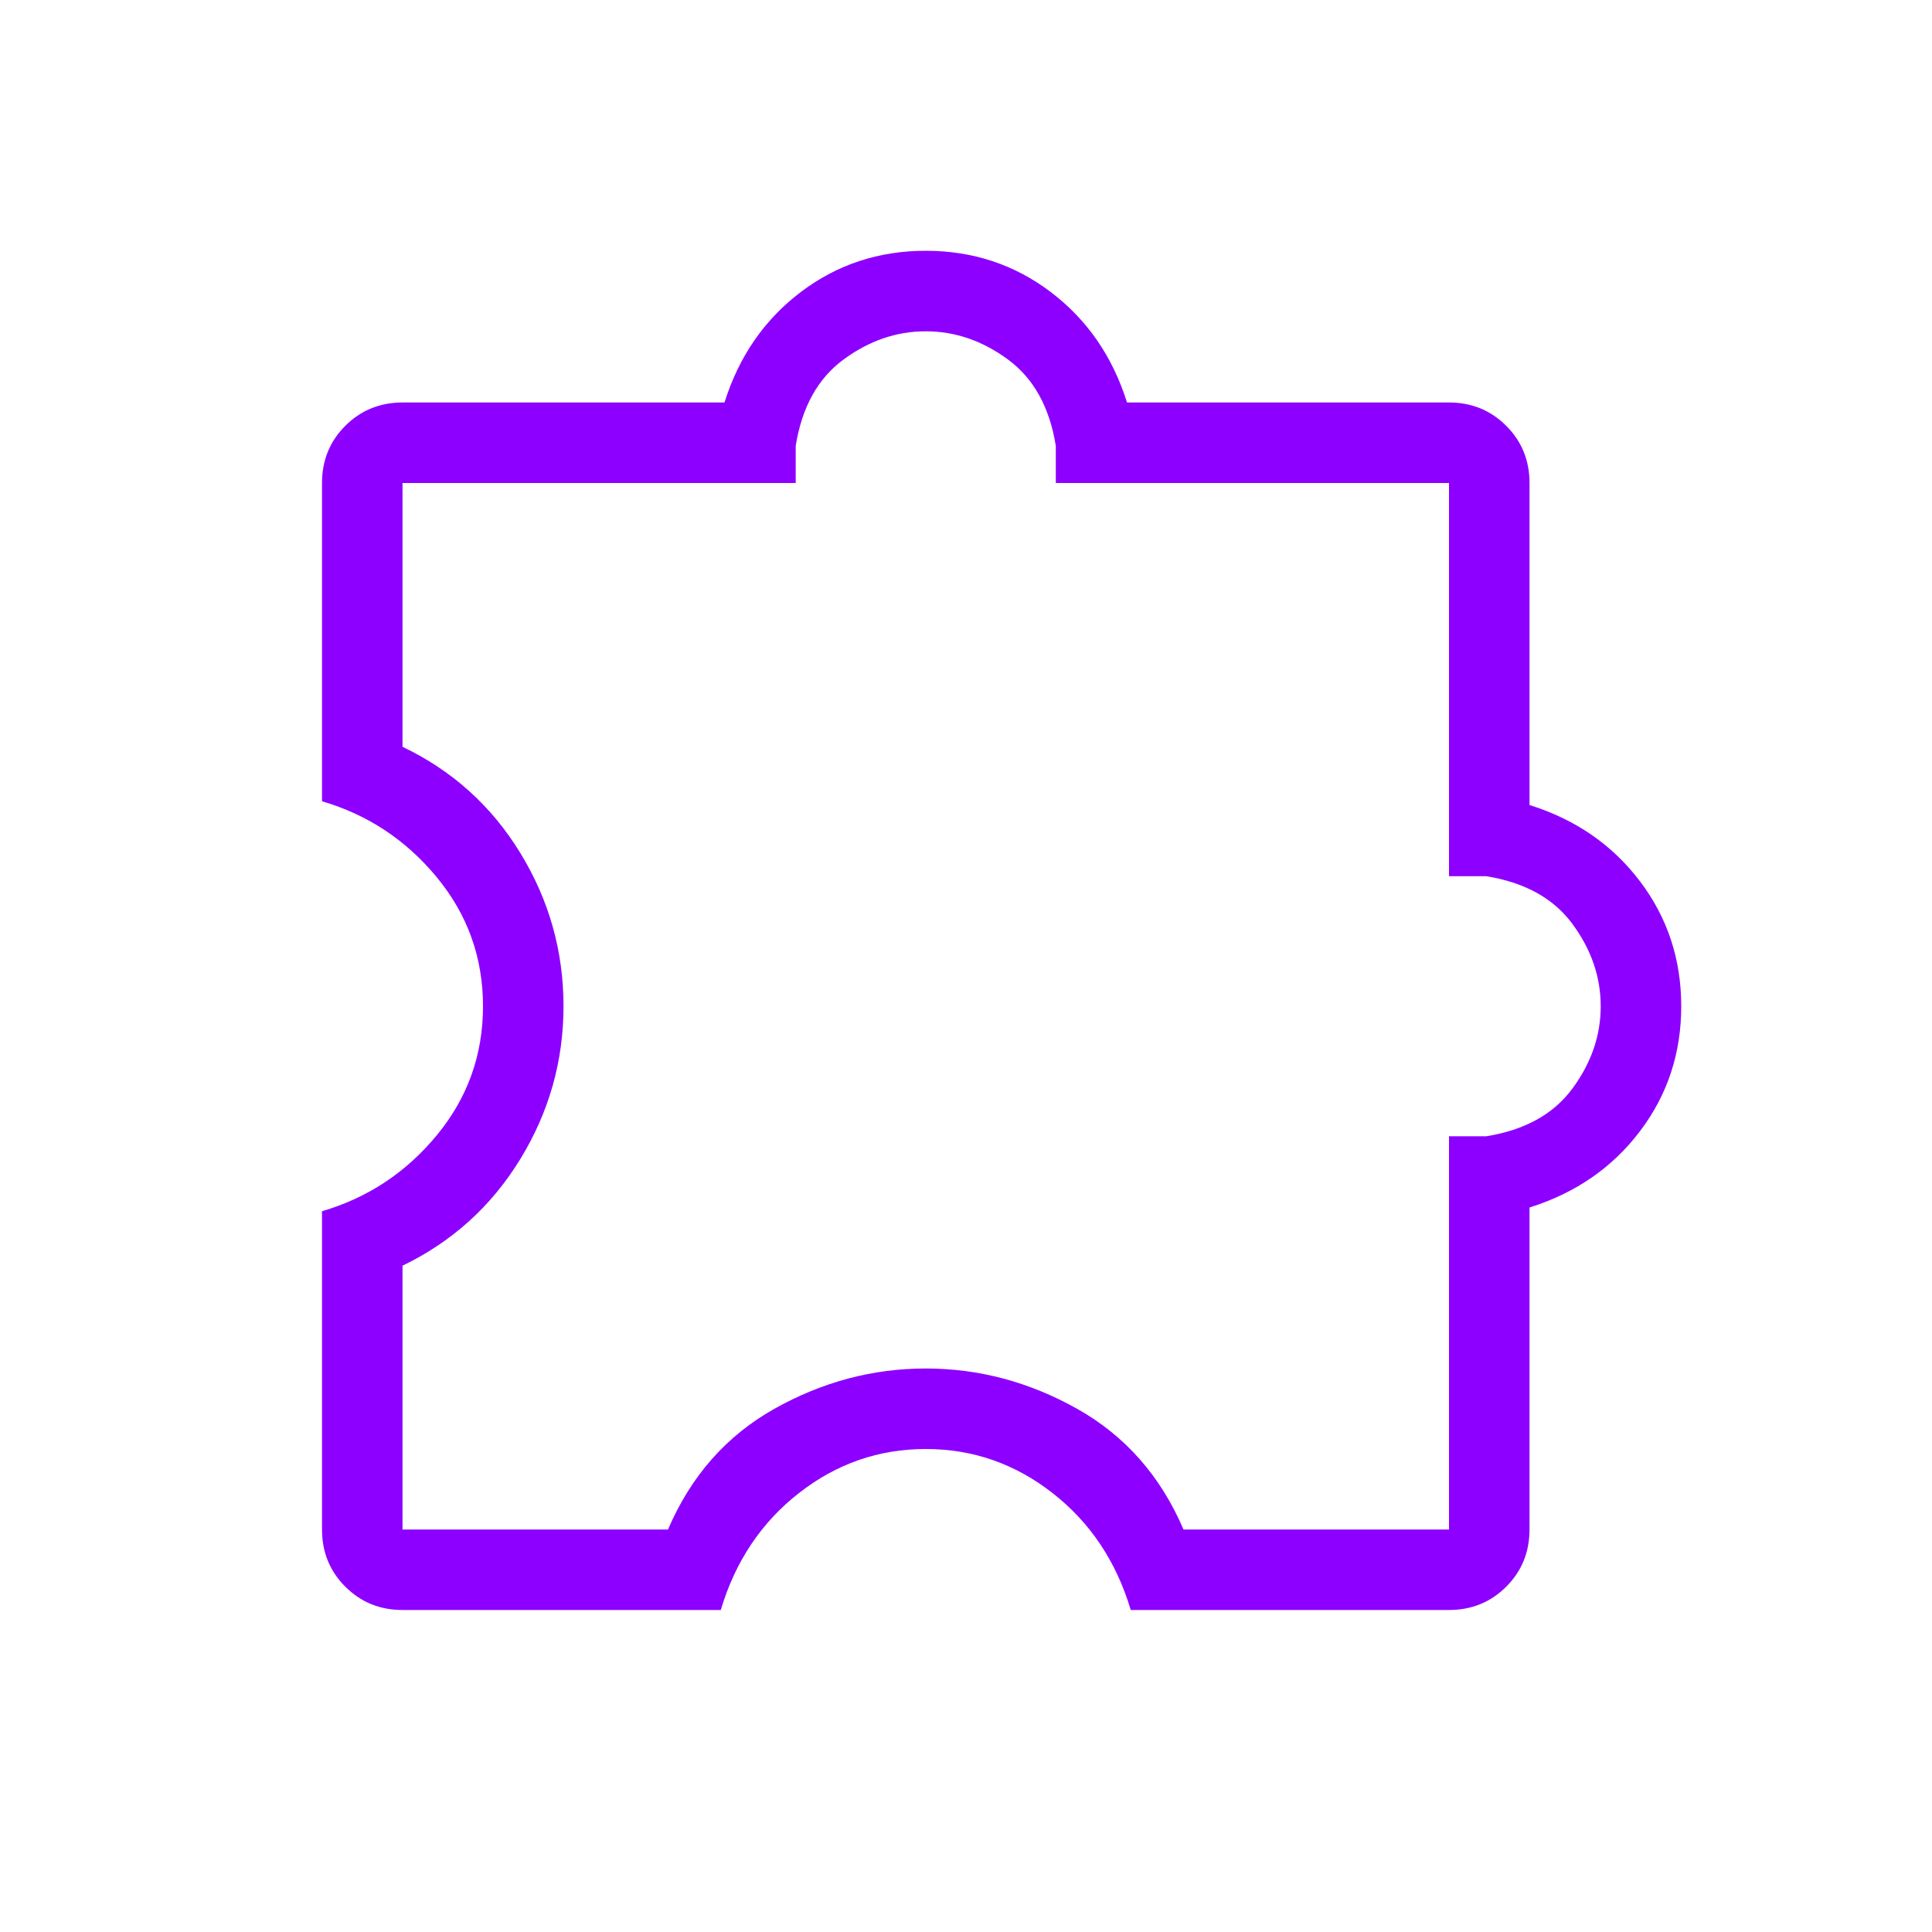 <svg width="112" height="112" viewBox="0 0 112 112" fill="none" xmlns="http://www.w3.org/2000/svg">
<mask id="mask0_77_403" style="mask-type:alpha" maskUnits="userSpaceOnUse" x="0" y="0" width="112" height="112">
<rect width="112" height="112" fill="#D9D9D9"/>
</mask>
<g mask="url(#mask0_77_403)">
<path d="M41.785 93.333H23.334C22.023 93.333 20.918 92.883 20.018 91.982C19.117 91.082 18.667 89.977 18.667 88.667V70.216C21.323 69.438 23.543 67.968 25.326 65.805C27.109 63.642 28 61.151 28 58.333C28 55.516 27.109 53.025 25.326 50.862C23.543 48.699 21.323 47.229 18.667 46.451V28C18.667 26.689 19.117 25.584 20.018 24.684C20.918 23.784 22.023 23.333 23.334 23.333H42C42.838 20.665 44.31 18.532 46.416 16.934C48.522 15.337 50.938 14.538 53.667 14.538C56.395 14.538 58.812 15.337 60.918 16.934C63.024 18.532 64.496 20.665 65.334 23.333H84C85.311 23.333 86.416 23.784 87.316 24.684C88.217 25.584 88.667 26.689 88.667 28V46.667C91.335 47.504 93.469 48.976 95.066 51.083C96.664 53.188 97.463 55.605 97.463 58.333C97.463 61.062 96.664 63.479 95.066 65.584C93.469 67.69 91.335 69.162 88.667 70V88.667C88.667 89.977 88.217 91.082 87.316 91.982C86.416 92.883 85.311 93.333 84 93.333H65.549C64.712 90.522 63.203 88.263 61.022 86.557C58.841 84.852 56.389 84 53.667 84C50.945 84 48.493 84.852 46.312 86.557C44.131 88.263 42.622 90.522 41.785 93.333ZM23.334 88.667H38.724C40.053 85.567 42.105 83.237 44.881 81.676C47.657 80.114 50.585 79.333 53.667 79.333C56.748 79.333 59.677 80.114 62.453 81.676C65.229 83.237 67.281 85.567 68.61 88.667H84V65.872H86.154C88.392 65.513 90.058 64.591 91.153 63.107C92.248 61.624 92.795 60.033 92.795 58.333C92.795 56.634 92.248 55.043 91.153 53.559C90.058 52.075 88.392 51.154 86.154 50.794H84V28H61.206V25.846C60.847 23.609 59.925 21.942 58.441 20.847C56.958 19.753 55.366 19.206 53.667 19.206C51.968 19.206 50.376 19.753 48.893 20.847C47.409 21.942 46.487 23.609 46.128 25.846V28H23.334V43.293C26.218 44.669 28.494 46.721 30.163 49.449C31.832 52.177 32.667 55.138 32.667 58.333C32.667 61.511 31.832 64.463 30.163 67.191C28.494 69.919 26.218 71.98 23.334 73.374V88.667Z" fill="#8D00FF"/>
</g>
</svg>
